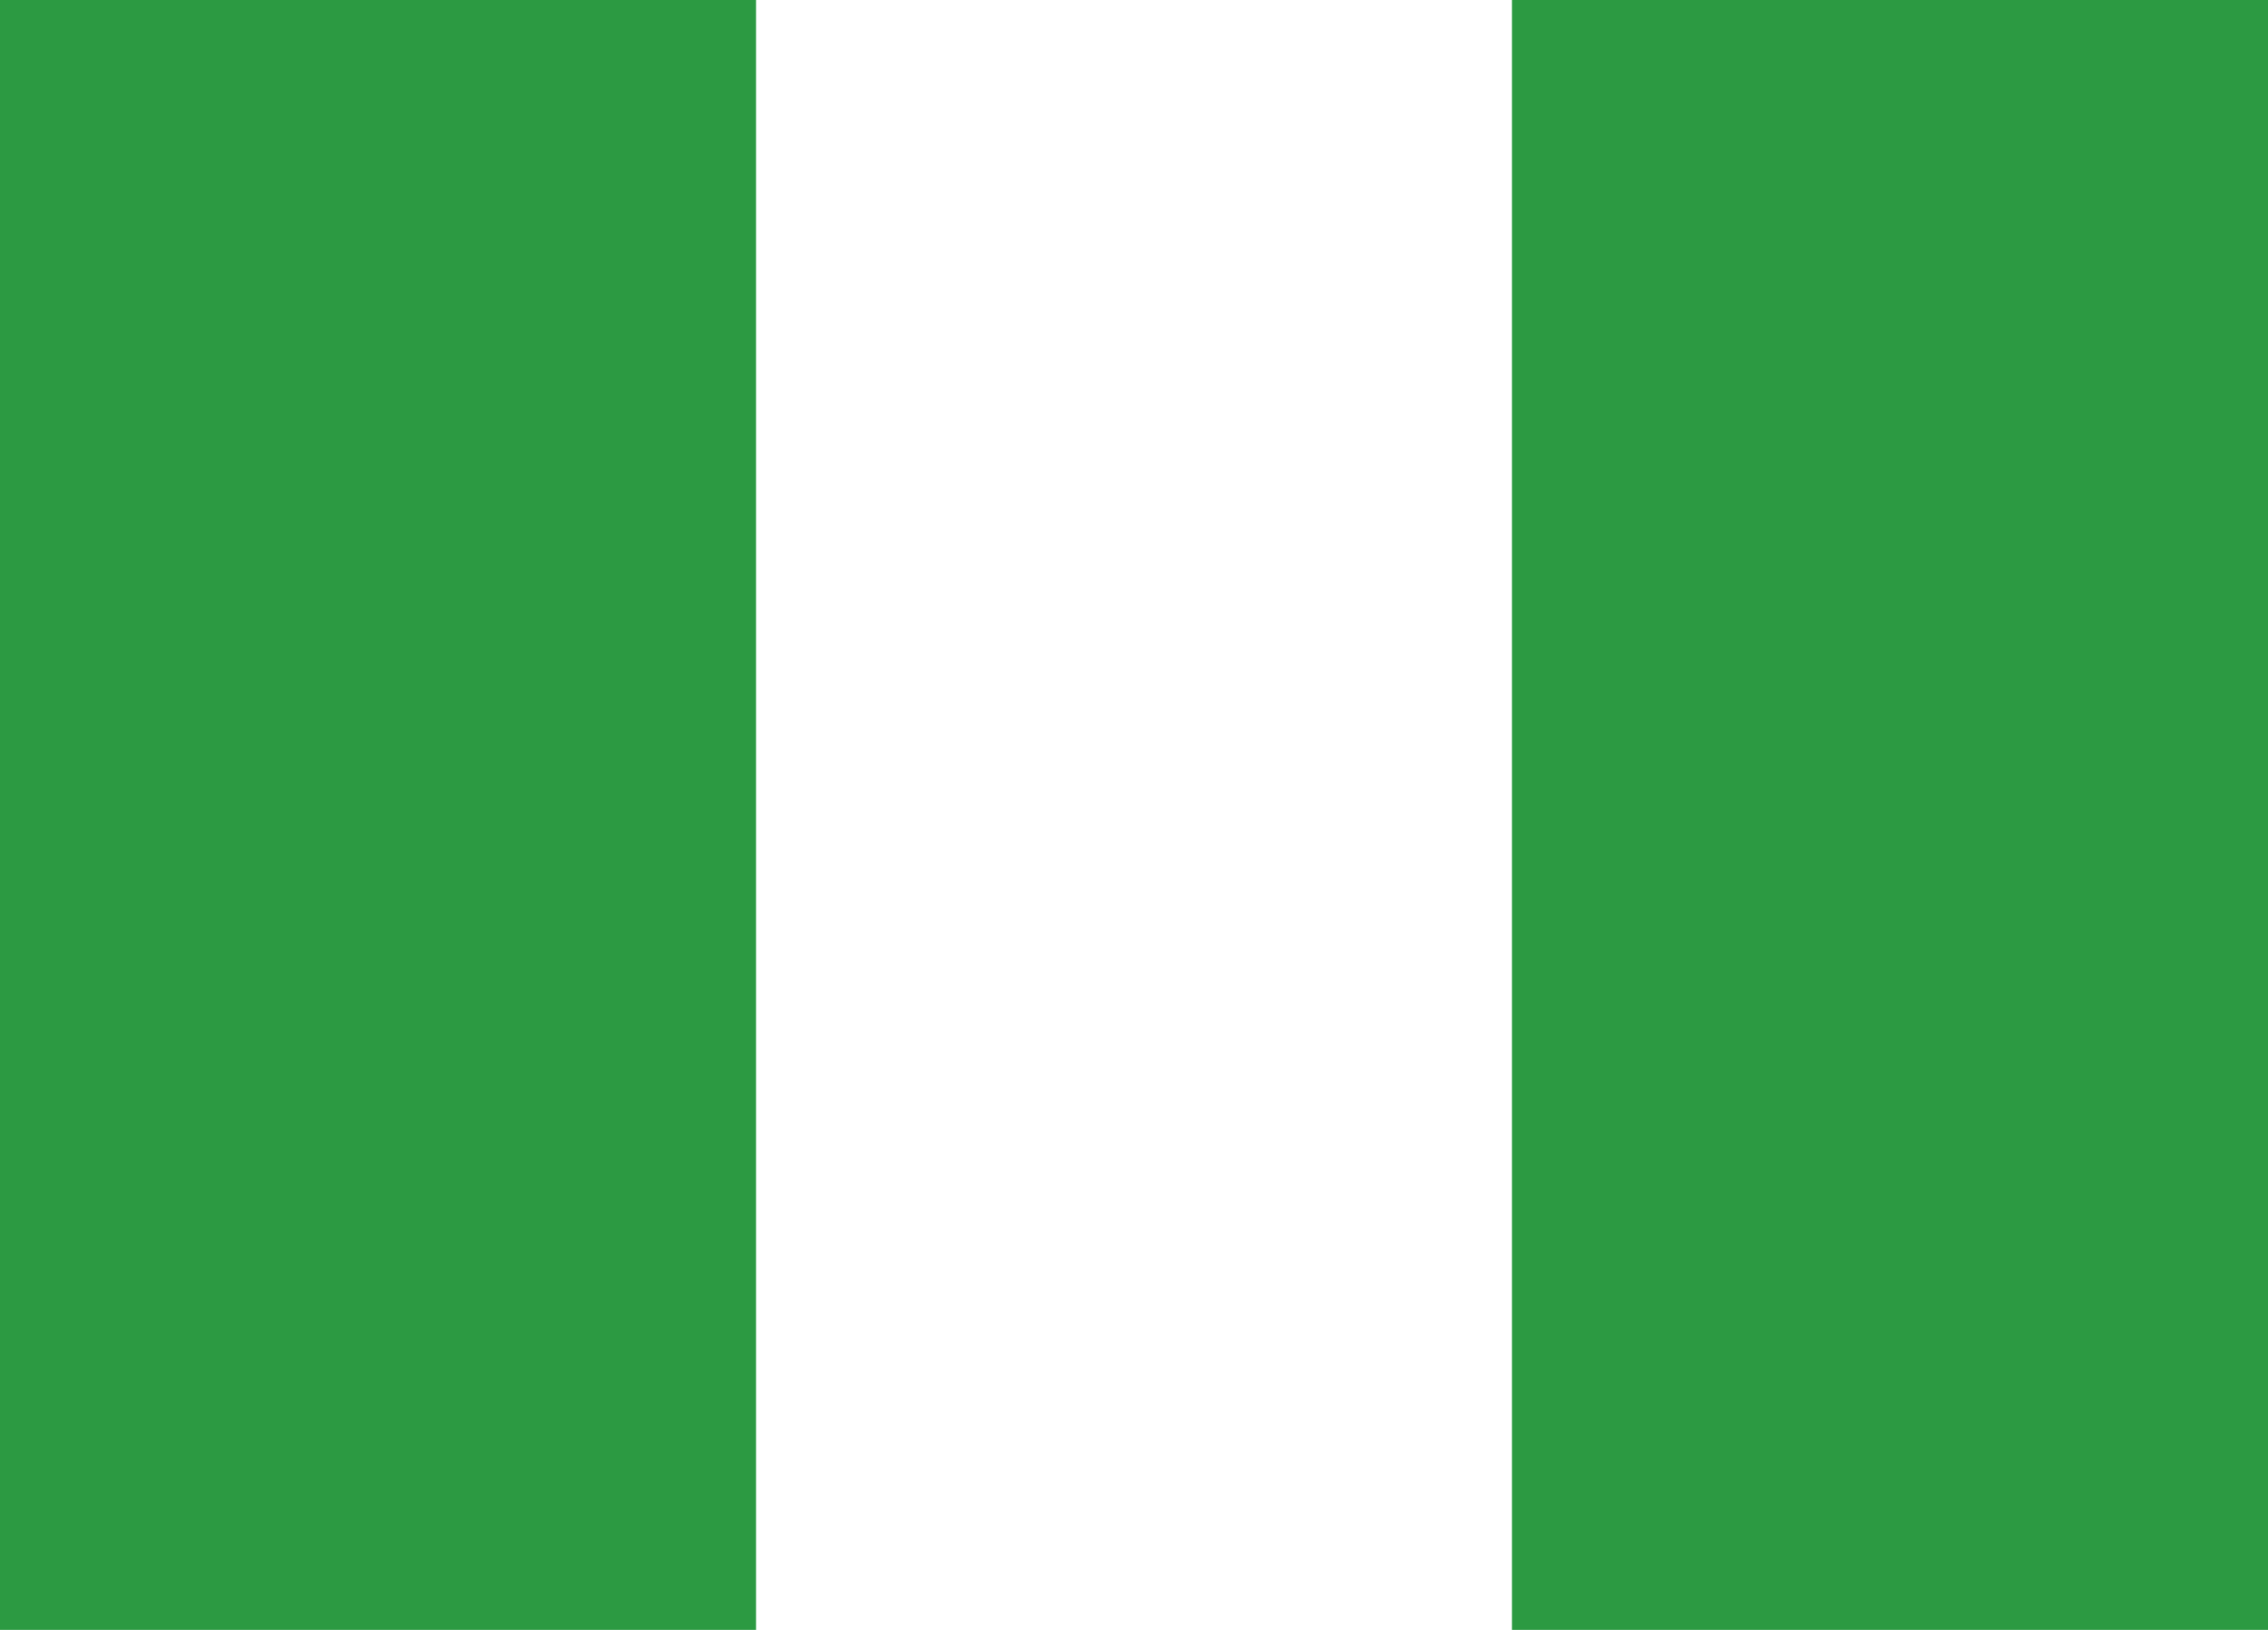 <svg width="32" height="23" viewBox="0 0 32 23" fill="none" xmlns="http://www.w3.org/2000/svg">
<path fill-rule="evenodd" clip-rule="evenodd" d="M0 0H10.667V23H0V0ZM21.333 0H32V23H21.333V0Z" fill="#2C9A42"/>
</svg>
